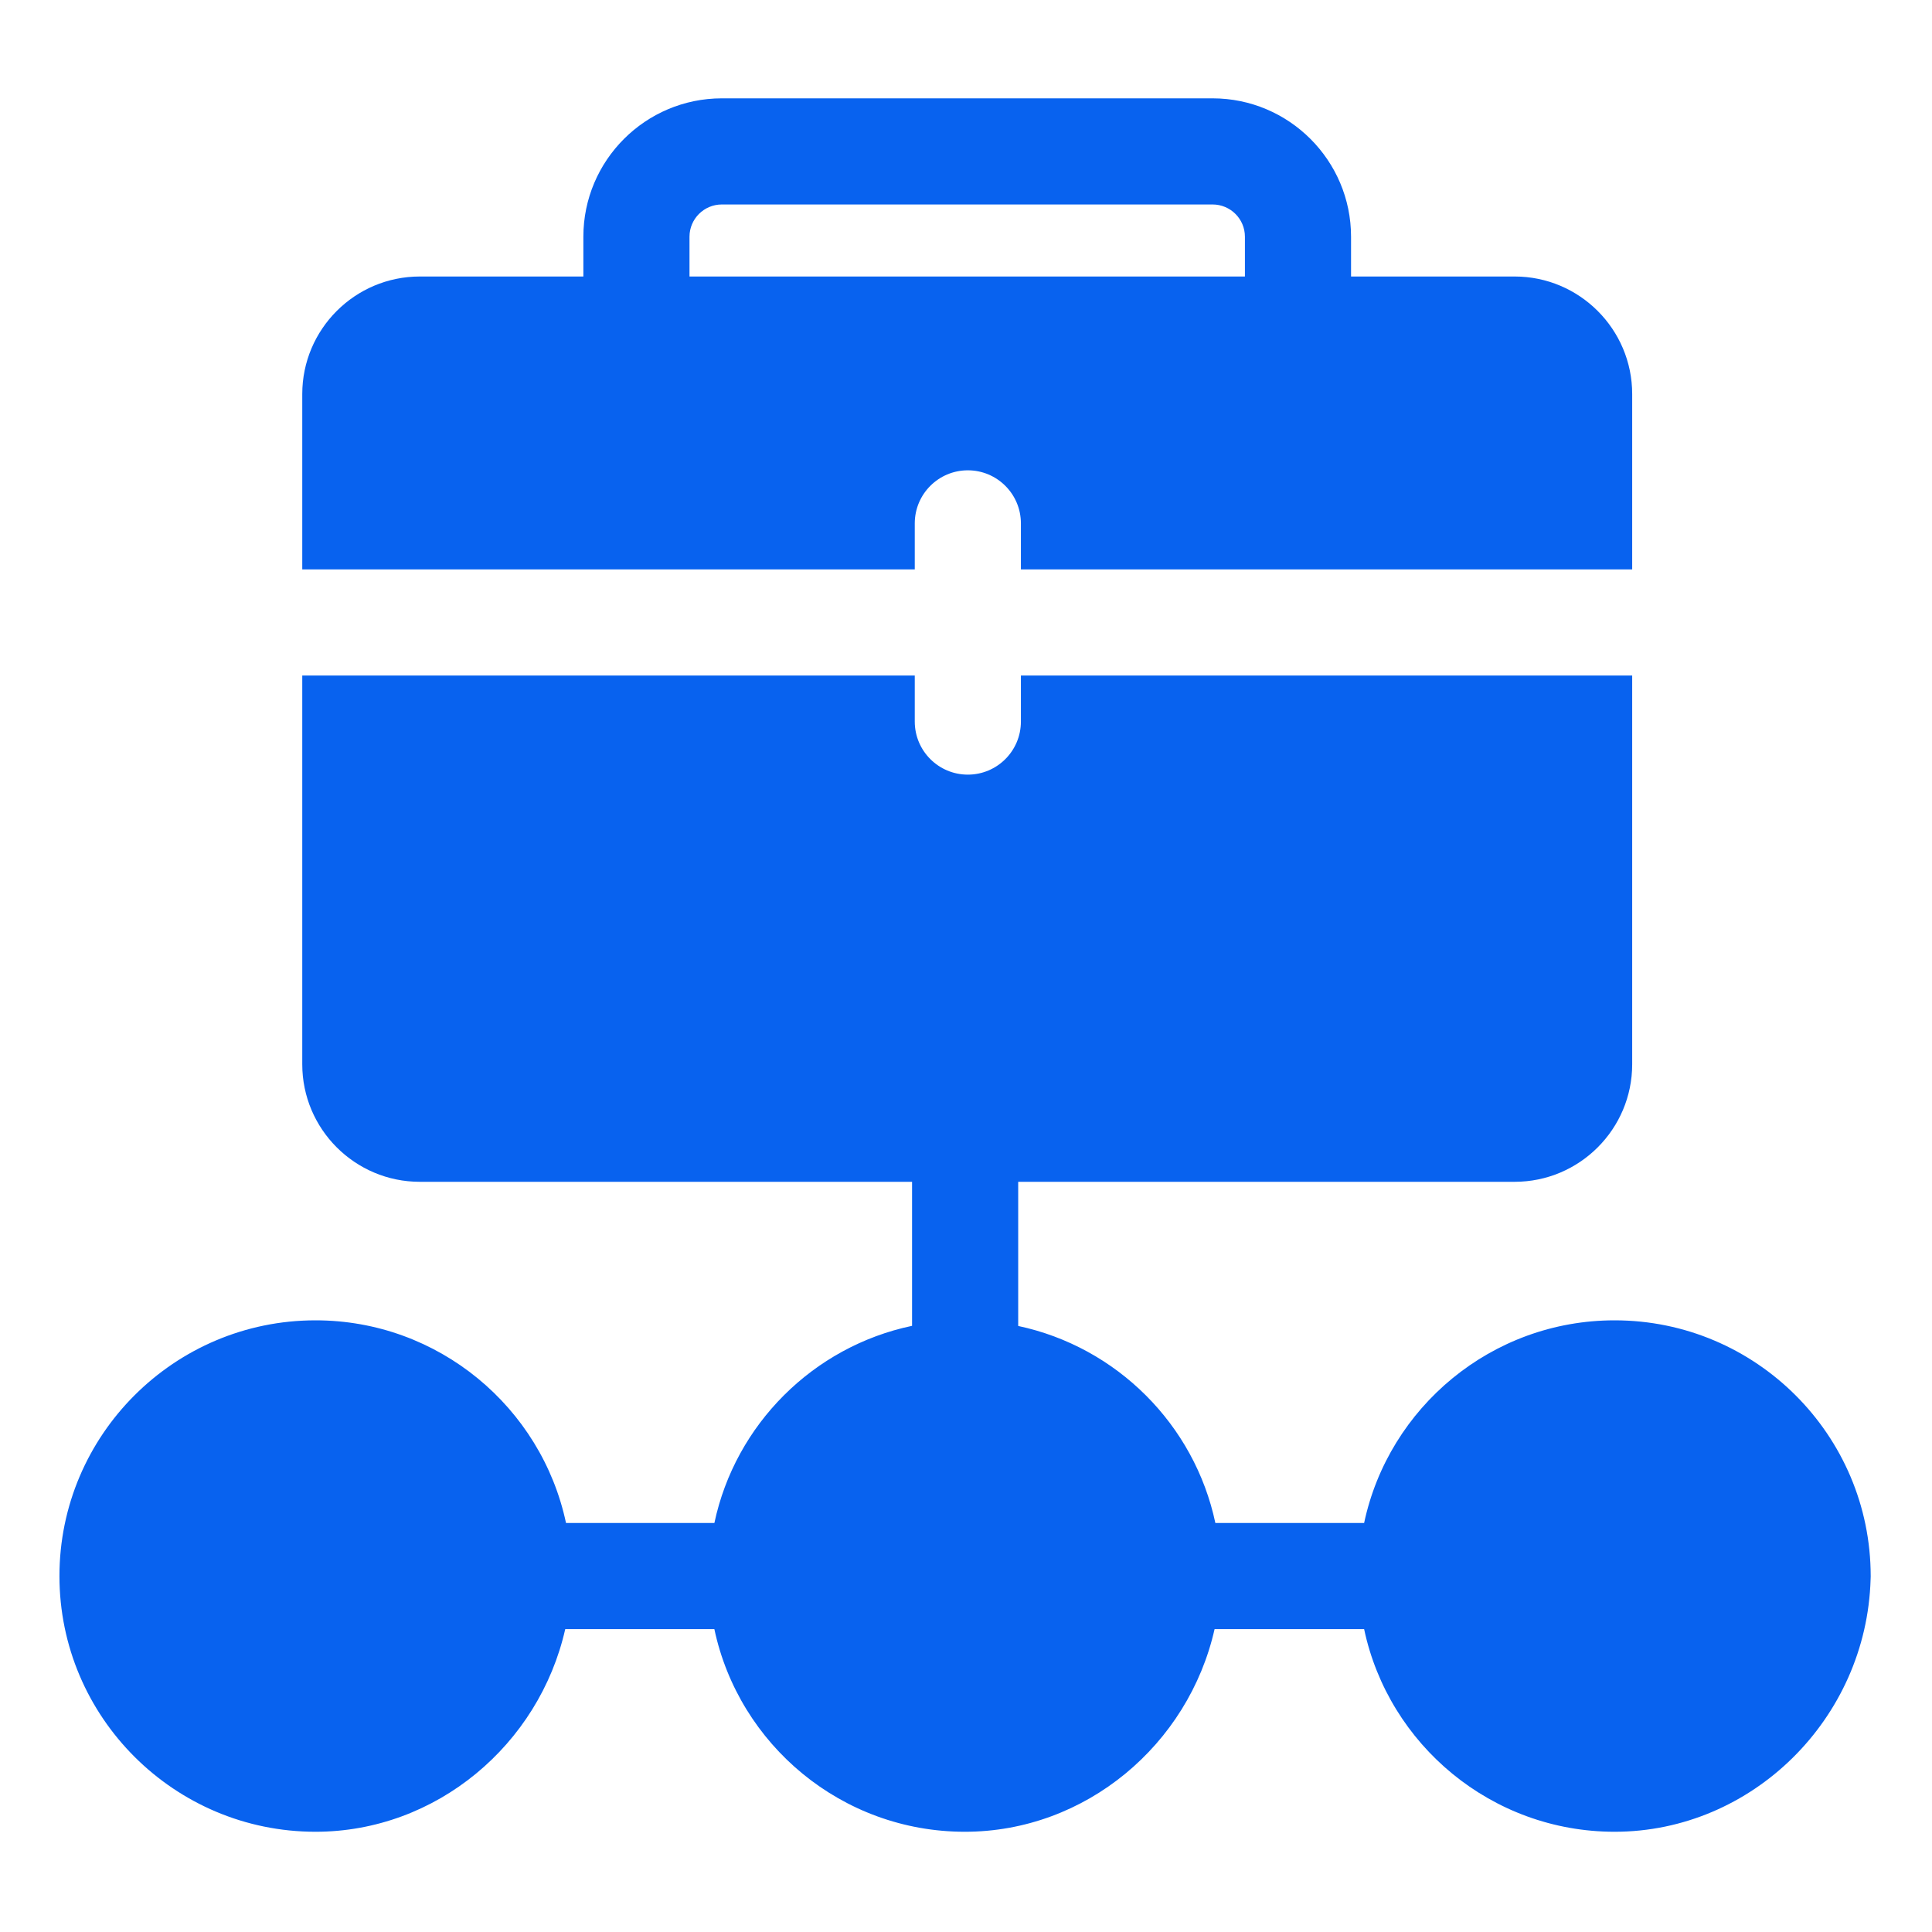 <svg width="60" height="60" viewBox="0 0 60 60" fill="none" xmlns="http://www.w3.org/2000/svg">
<path d="M28.409 16.254C28.409 15.344 29.147 14.606 30.057 14.606C30.967 14.606 31.705 15.344 31.705 16.254V17.683H50.689V12.238C50.689 10.225 49.051 8.587 47.039 8.587H41.958V7.351C41.958 4.982 40.029 3.054 37.657 3.054H22.418C20.047 3.054 18.117 4.982 18.117 7.351V8.587H13.037C11.024 8.587 9.387 10.225 9.387 12.238V17.683H28.409V16.254ZM21.413 7.351C21.413 6.799 21.863 6.35 22.418 6.35H37.657C38.212 6.35 38.662 6.799 38.662 7.351V8.587H21.413V7.351Z" fill="#0862EF"/>
<path d="M50.143 41.004C46.324 41.004 43.126 43.707 42.364 47.298H37.744C37.096 44.241 34.681 41.83 31.621 41.179V36.702H47.039C49.052 36.702 50.689 35.065 50.689 33.053V20.979H31.705V22.409C31.705 23.319 30.967 24.057 30.057 24.057C29.147 24.057 28.409 23.319 28.409 22.409V20.979H9.387V33.053C9.387 35.065 11.024 36.702 13.037 36.702H28.325V41.175C25.258 41.819 22.835 44.235 22.186 47.298H17.578C16.816 43.707 13.617 41.004 9.798 41.004C5.413 41.004 1.846 44.567 1.846 48.946C1.846 53.325 5.413 56.887 9.798 56.887C13.548 56.887 16.743 54.183 17.554 50.593H22.185C22.947 54.184 26.145 56.887 29.964 56.887C33.715 56.887 36.91 54.183 37.72 50.593H42.364C43.125 54.184 46.324 56.887 50.143 56.887C54.415 56.887 57.967 53.377 58.093 49.049C58.095 49.021 58.096 48.994 58.096 48.966V48.946C58.095 44.567 54.528 41.004 50.143 41.004Z" fill="#0862EF"/>
</svg>
